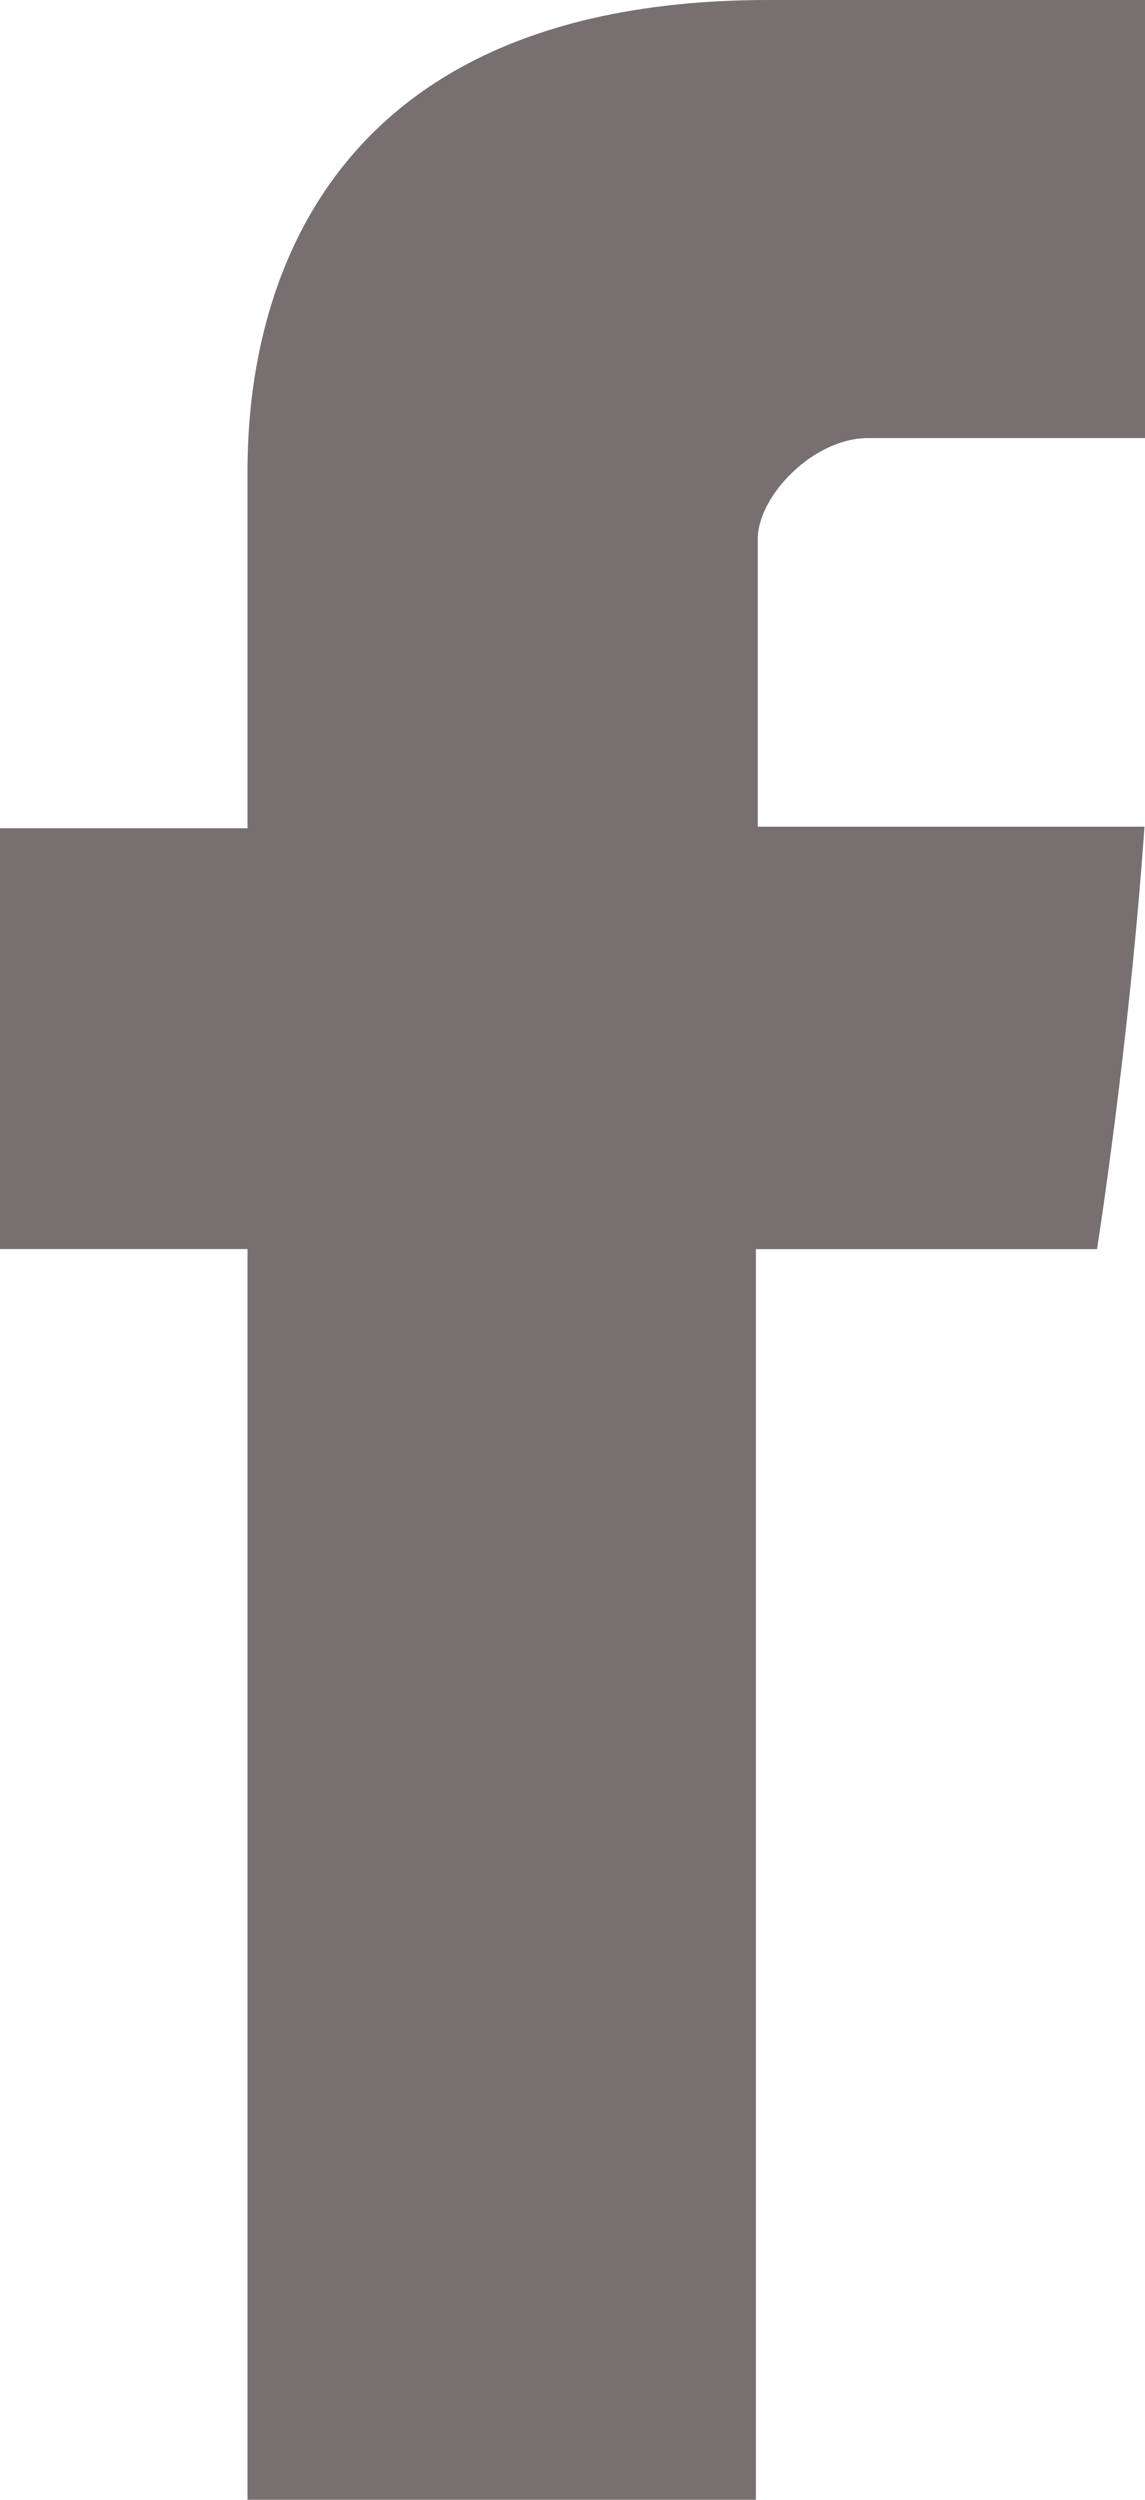 <svg width="11" height="24" xmlns="http://www.w3.org/2000/svg"><path d="M2.378 4.648v3.304H0v4.04h2.378V24h4.884V11.993h3.277s.307-1.937.456-4.056H7.28V5.175c0-.413.533-.969 1.059-.969H11V0H7.382C2.257 0 2.378 4.044 2.378 4.648" fill="#787070" fill-rule="nonzero"/></svg>